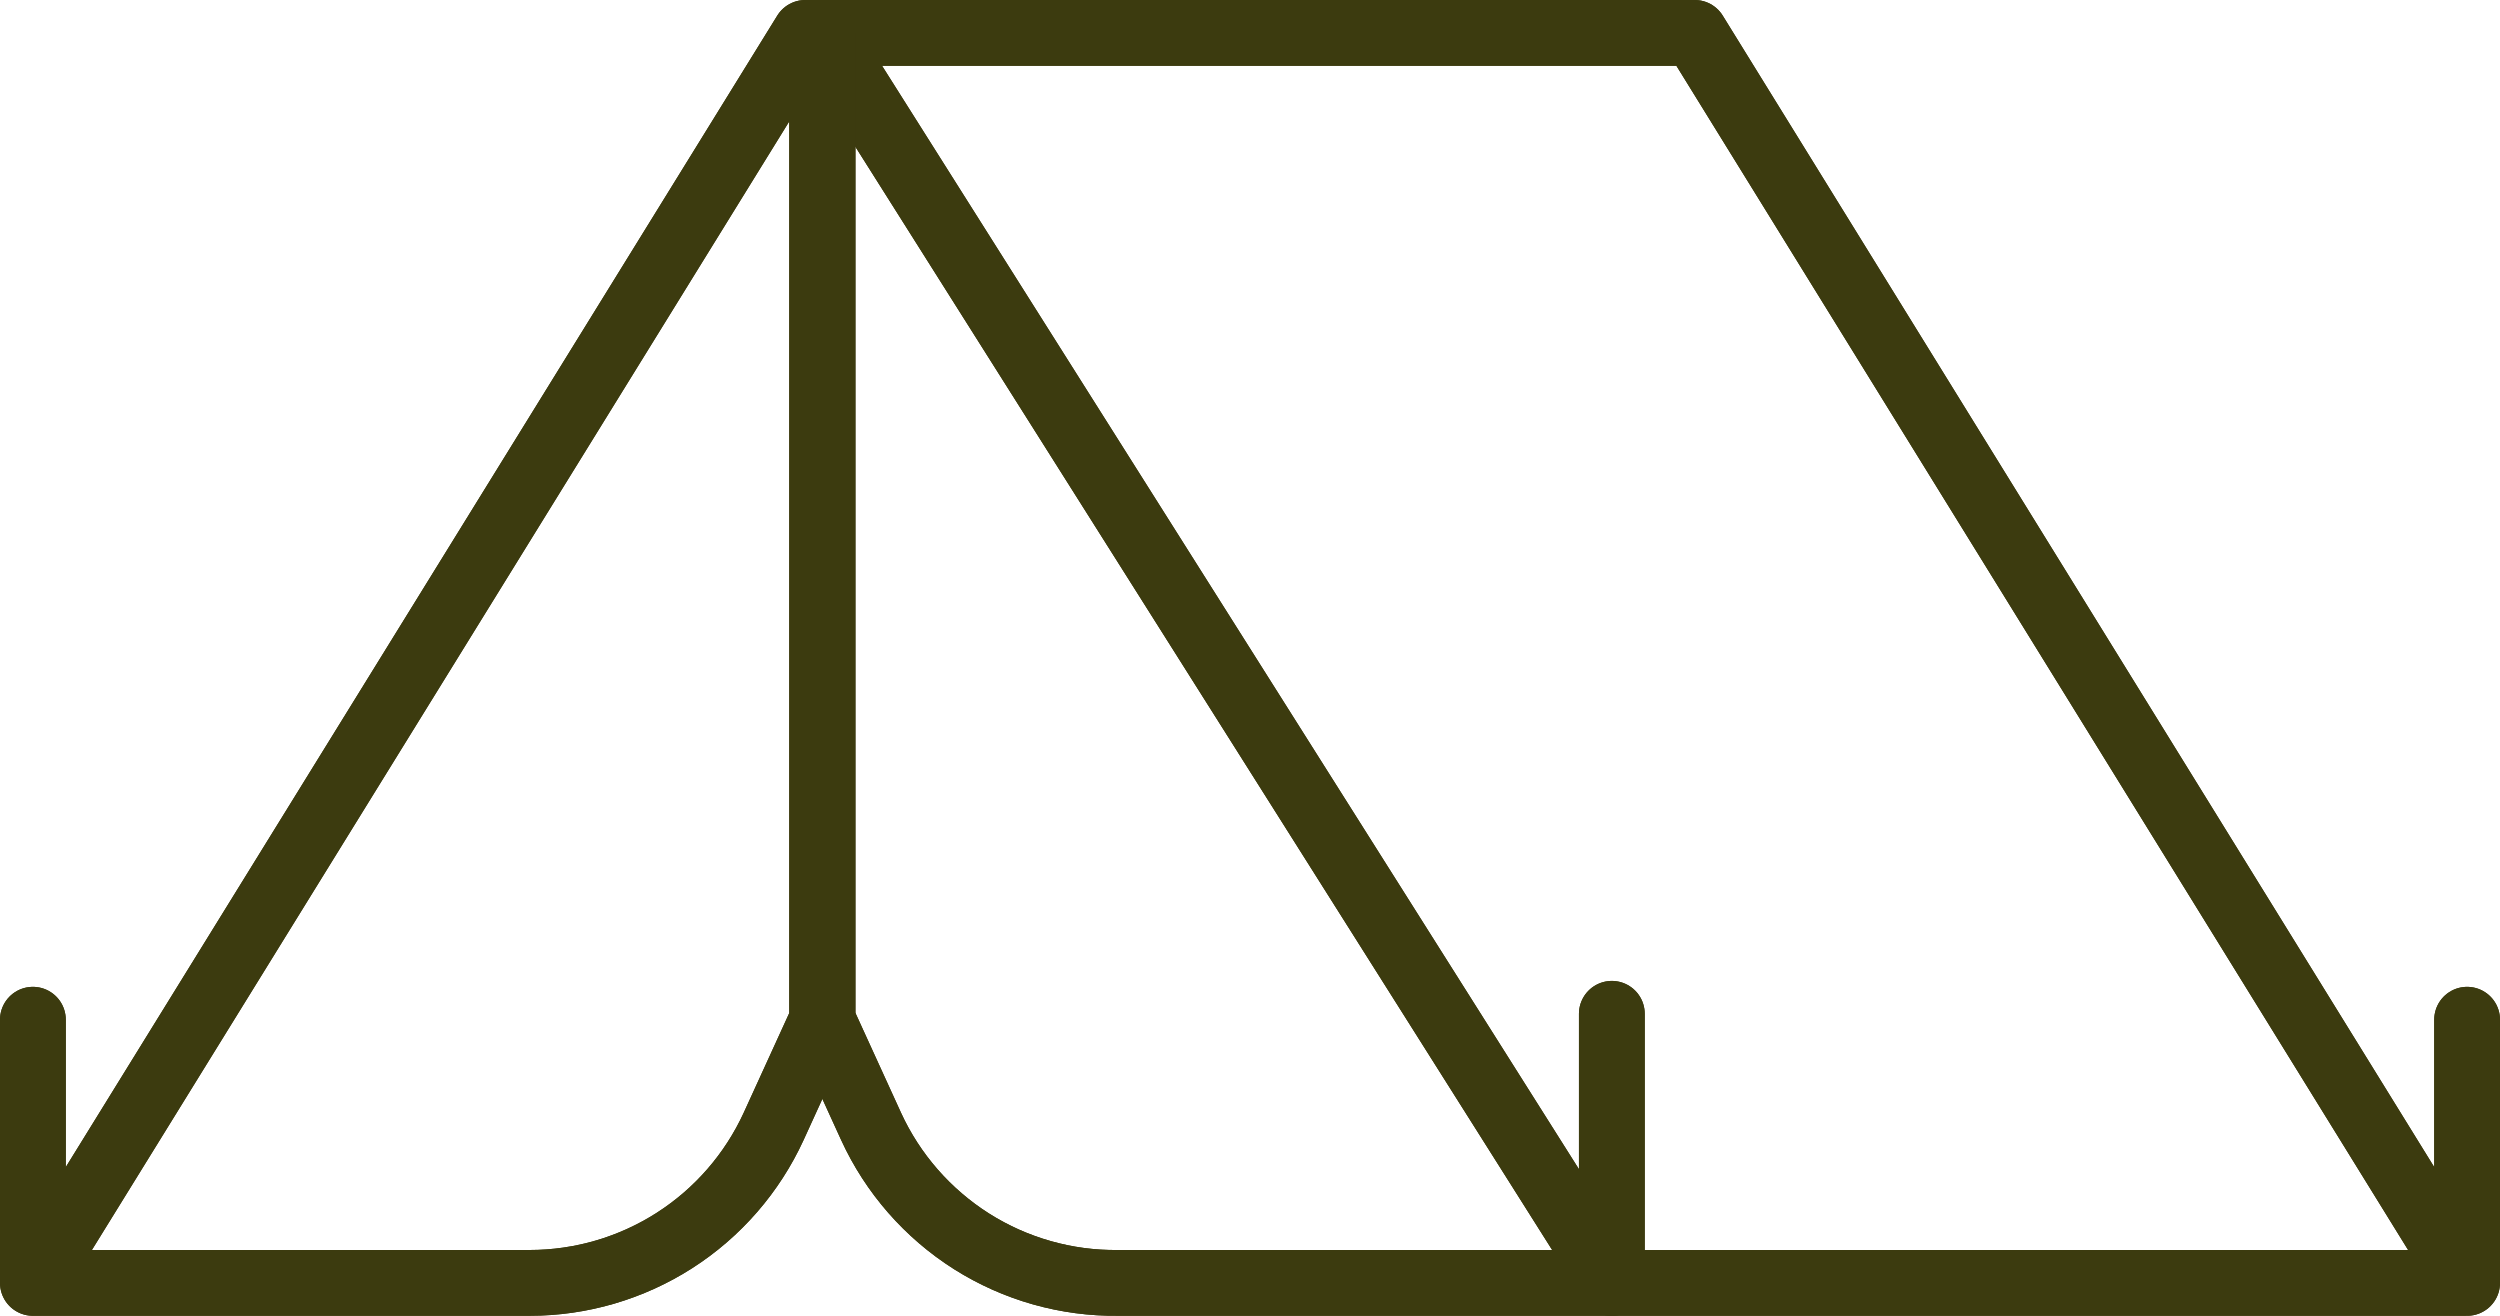 <?xml version="1.0" encoding="UTF-8"?>
<svg xmlns="http://www.w3.org/2000/svg" width="38" height="20" viewBox="0 0 38 20" fill="none">
  <path d="M12.5 0.5L24.5 19.5V15.41" stroke="#3C3B0F" stroke-linecap="round" stroke-linejoin="round"></path>
  <path d="M12.5 0.5L24.5 19.5V15.41" stroke="#3C3B0F" stroke-linecap="round" stroke-linejoin="round"></path>
  <path d="M37.5 19.5L25.76 0.5H12.5V15.5L13.24 17.12C13.569 17.838 14.1 18.445 14.767 18.868C15.434 19.29 16.21 19.51 17 19.5H37.5ZM37.5 19.5V15.5" stroke="#3C3B0F" stroke-linecap="round" stroke-linejoin="round"></path>
  <path d="M37.5 19.5L25.76 0.5H12.5V15.5L13.24 17.12C13.569 17.838 14.1 18.445 14.767 18.868C15.434 19.29 16.21 19.51 17 19.5H37.5ZM37.5 19.5V15.5" stroke="#3C3B0F" stroke-linecap="round" stroke-linejoin="round"></path>
  <path d="M0.5 19.5L12.24 0.5H12.5V15.5L11.76 17.12C11.434 17.83 10.912 18.432 10.254 18.854C9.596 19.276 8.831 19.5 8.05 19.5H0.5ZM0.5 19.5V15.5" stroke="#3C3B0F" stroke-linecap="round" stroke-linejoin="round"></path>
  <path d="M0.5 19.5L12.24 0.5H12.5V15.5L11.76 17.12C11.434 17.83 10.912 18.432 10.254 18.854C9.596 19.276 8.831 19.5 8.05 19.5H0.5ZM0.5 19.5V15.5" stroke="#3C3B0F" stroke-linecap="round" stroke-linejoin="round"></path>
</svg>
